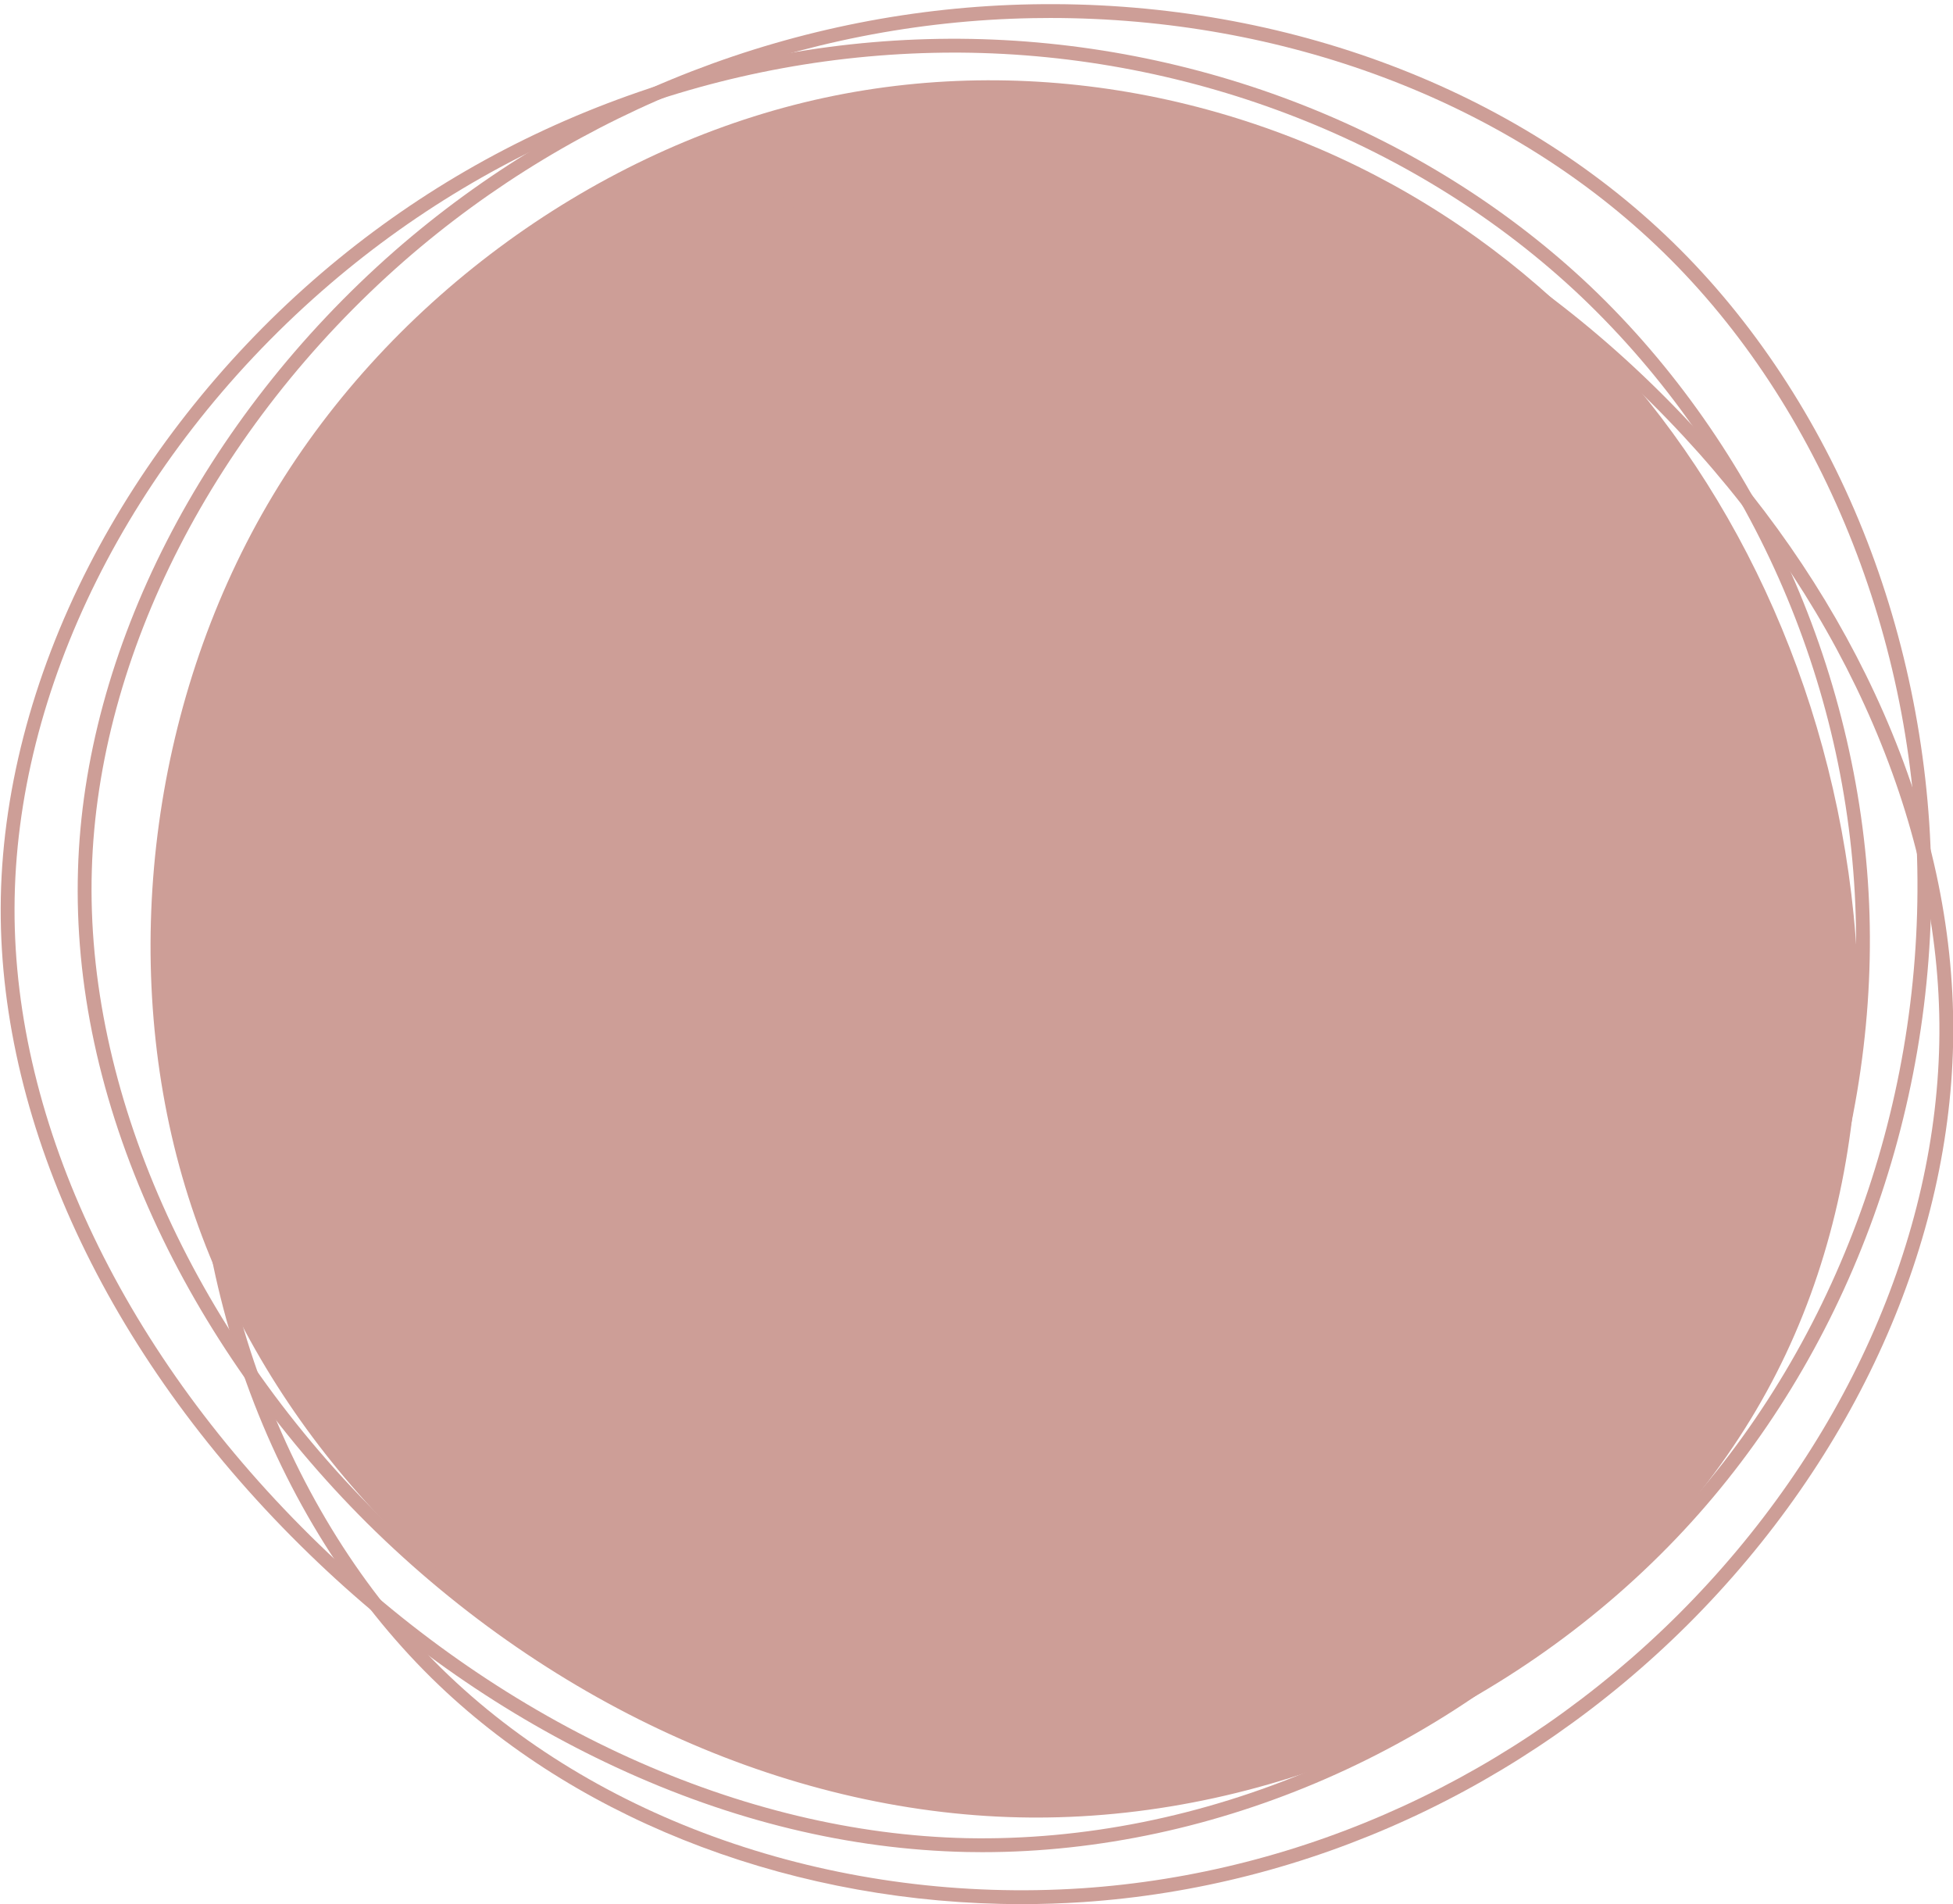 <?xml version="1.0" encoding="UTF-8"?><svg xmlns="http://www.w3.org/2000/svg" xmlns:xlink="http://www.w3.org/1999/xlink" height="550.2" preserveAspectRatio="xMidYMid meet" version="1.0" viewBox="-0.2 -1.2 564.4 550.2" width="564.4" zoomAndPan="magnify"><defs><clipPath id="a"><path d="M 55 35 L 564.27 35 L 564.27 549.012 L 55 549.012 Z M 55 35"/></clipPath></defs><g><g id="change1_1"><path d="M 359.289 515.125 C 295.301 531.137 227.547 518.285 171.352 485.809 C 115.156 453.328 70.426 401.371 52.445 338.734 C 34.457 276.094 43.219 202.773 77.062 144.645 C 110.906 86.516 169.953 43.547 232.191 28.391 C 294.43 13.234 359.898 25.812 412.133 57.887 C 464.336 89.844 503.305 141.297 523.043 203.082 C 542.707 264.828 543.094 336.98 513.211 395.512 C 483.355 454.164 423.203 499.074 359.289 515.125" fill="#cd9e97"/></g><g clip-path="url(#a)" id="change1_4"><path d="M 314.035 39 C 255.664 39 193.203 68.961 142.305 121.461 C 92.383 172.957 63.211 236.715 60.164 300.992 C 57.008 369.43 83.57 439.148 129.484 482.938 C 174.652 526.012 243.047 549.004 312.438 544.438 C 376.699 540.133 437.914 512.035 484.805 465.328 C 532.426 417.801 559.934 356.57 560.27 297.34 C 560.605 238.727 533.629 175.836 486.258 124.797 C 436.41 71.098 374.418 39.828 316.176 39.012 C 315.465 39.004 314.746 39 314.035 39 Z M 295.051 549.012 C 230.742 549.012 168.844 526 126.727 485.832 C 103.34 463.527 84.465 434.352 72.148 401.453 C 60.137 369.371 54.613 334.566 56.168 300.805 C 59.262 235.555 88.832 170.871 139.434 118.68 C 163.992 93.348 192.484 72.34 221.84 57.93 C 253.605 42.336 285.363 34.637 316.227 35.012 C 375.562 35.844 438.602 67.578 489.188 122.078 C 512.688 147.395 531.176 175.227 544.148 204.805 C 557.676 235.656 564.445 266.797 564.27 297.363 C 563.926 357.641 535.992 419.895 487.629 468.16 C 440.055 515.551 377.93 544.059 312.703 548.43 C 306.809 548.816 300.918 549.012 295.051 549.012" fill="#cd9e97"/></g><g id="change1_2"><path d="M 303.348 3.996 C 301.641 3.996 299.941 4.012 298.23 4.043 C 231.52 5.234 166.965 30.203 116.453 74.344 C 61.805 122.281 28.113 188.059 26.336 250.289 C 24.449 313.457 55.27 382.941 108.781 436.168 C 162 488.914 230.812 519.469 297.57 519.992 C 298.16 519.996 298.758 520 299.344 520 C 367.008 520 435.703 489.555 483.445 438.324 C 529.52 388.883 555.195 320.105 553.887 249.633 C 552.602 180.473 524.355 113.184 478.328 69.633 C 434.176 27.773 370.641 3.996 303.348 3.996 Z M 299.344 524 C 298.742 524 298.141 523.996 297.539 523.992 C 229.746 523.457 159.918 492.484 105.965 439.008 C 79.926 413.109 58.512 382.609 44.027 350.805 C 28.648 317.023 21.352 283.168 22.34 250.176 C 24.148 186.852 58.344 119.996 113.816 71.336 C 165.039 26.57 230.508 1.254 298.16 0.043 C 368.371 -1.227 435.055 23.094 481.078 66.727 C 504.395 88.785 523.723 117.285 536.973 149.145 C 550.016 180.496 557.246 215.219 557.887 249.559 C 559.215 321.062 533.148 390.859 486.371 441.051 C 437.891 493.078 368.094 523.996 299.344 524" fill="#cd9e97"/></g><g id="change1_3"><path d="M 275.707 14 C 208.492 14 143.602 38.434 92.816 82.902 C 37.379 131.438 4.176 198.105 4 261.234 C 3.828 323.742 35.926 390.754 92.059 445.094 C 146.234 497.629 214.43 528.559 279.16 529.953 C 347.066 531.309 416.504 501.734 464.91 450.805 C 511.52 401.863 538.121 331.711 536.074 263.145 C 534.059 195.695 505.137 130.586 456.738 84.516 C 409.961 40.172 344.539 14.473 277.25 14.004 C 276.738 14 276.219 14 275.707 14 Z M 283.676 534 C 282.141 534 280.609 533.984 279.074 533.953 C 245.316 533.227 211.23 524.977 177.762 509.434 C 145.805 494.598 116.031 473.914 89.273 447.965 C 32.363 392.879 -0.176 324.812 0 261.227 C 0.09 228.82 8.914 194.602 25.516 162.27 C 41.238 131.648 63.602 103.164 90.184 79.895 C 116.102 57.195 145.738 39.59 178.27 27.559 C 210.266 15.723 243.539 9.801 277.273 10.004 C 345.57 10.477 411.984 36.578 459.492 81.613 L 459.492 81.617 C 483.344 104.312 503.281 132.738 517.152 163.816 C 531.145 195.16 539.066 229.465 540.07 263.023 C 541.09 297.078 535.145 332.348 522.887 365.008 C 510.434 398.18 491.391 428.801 467.809 453.562 C 419.734 504.141 351.211 534 283.676 534" fill="#cd9e97"/></g></g></svg>